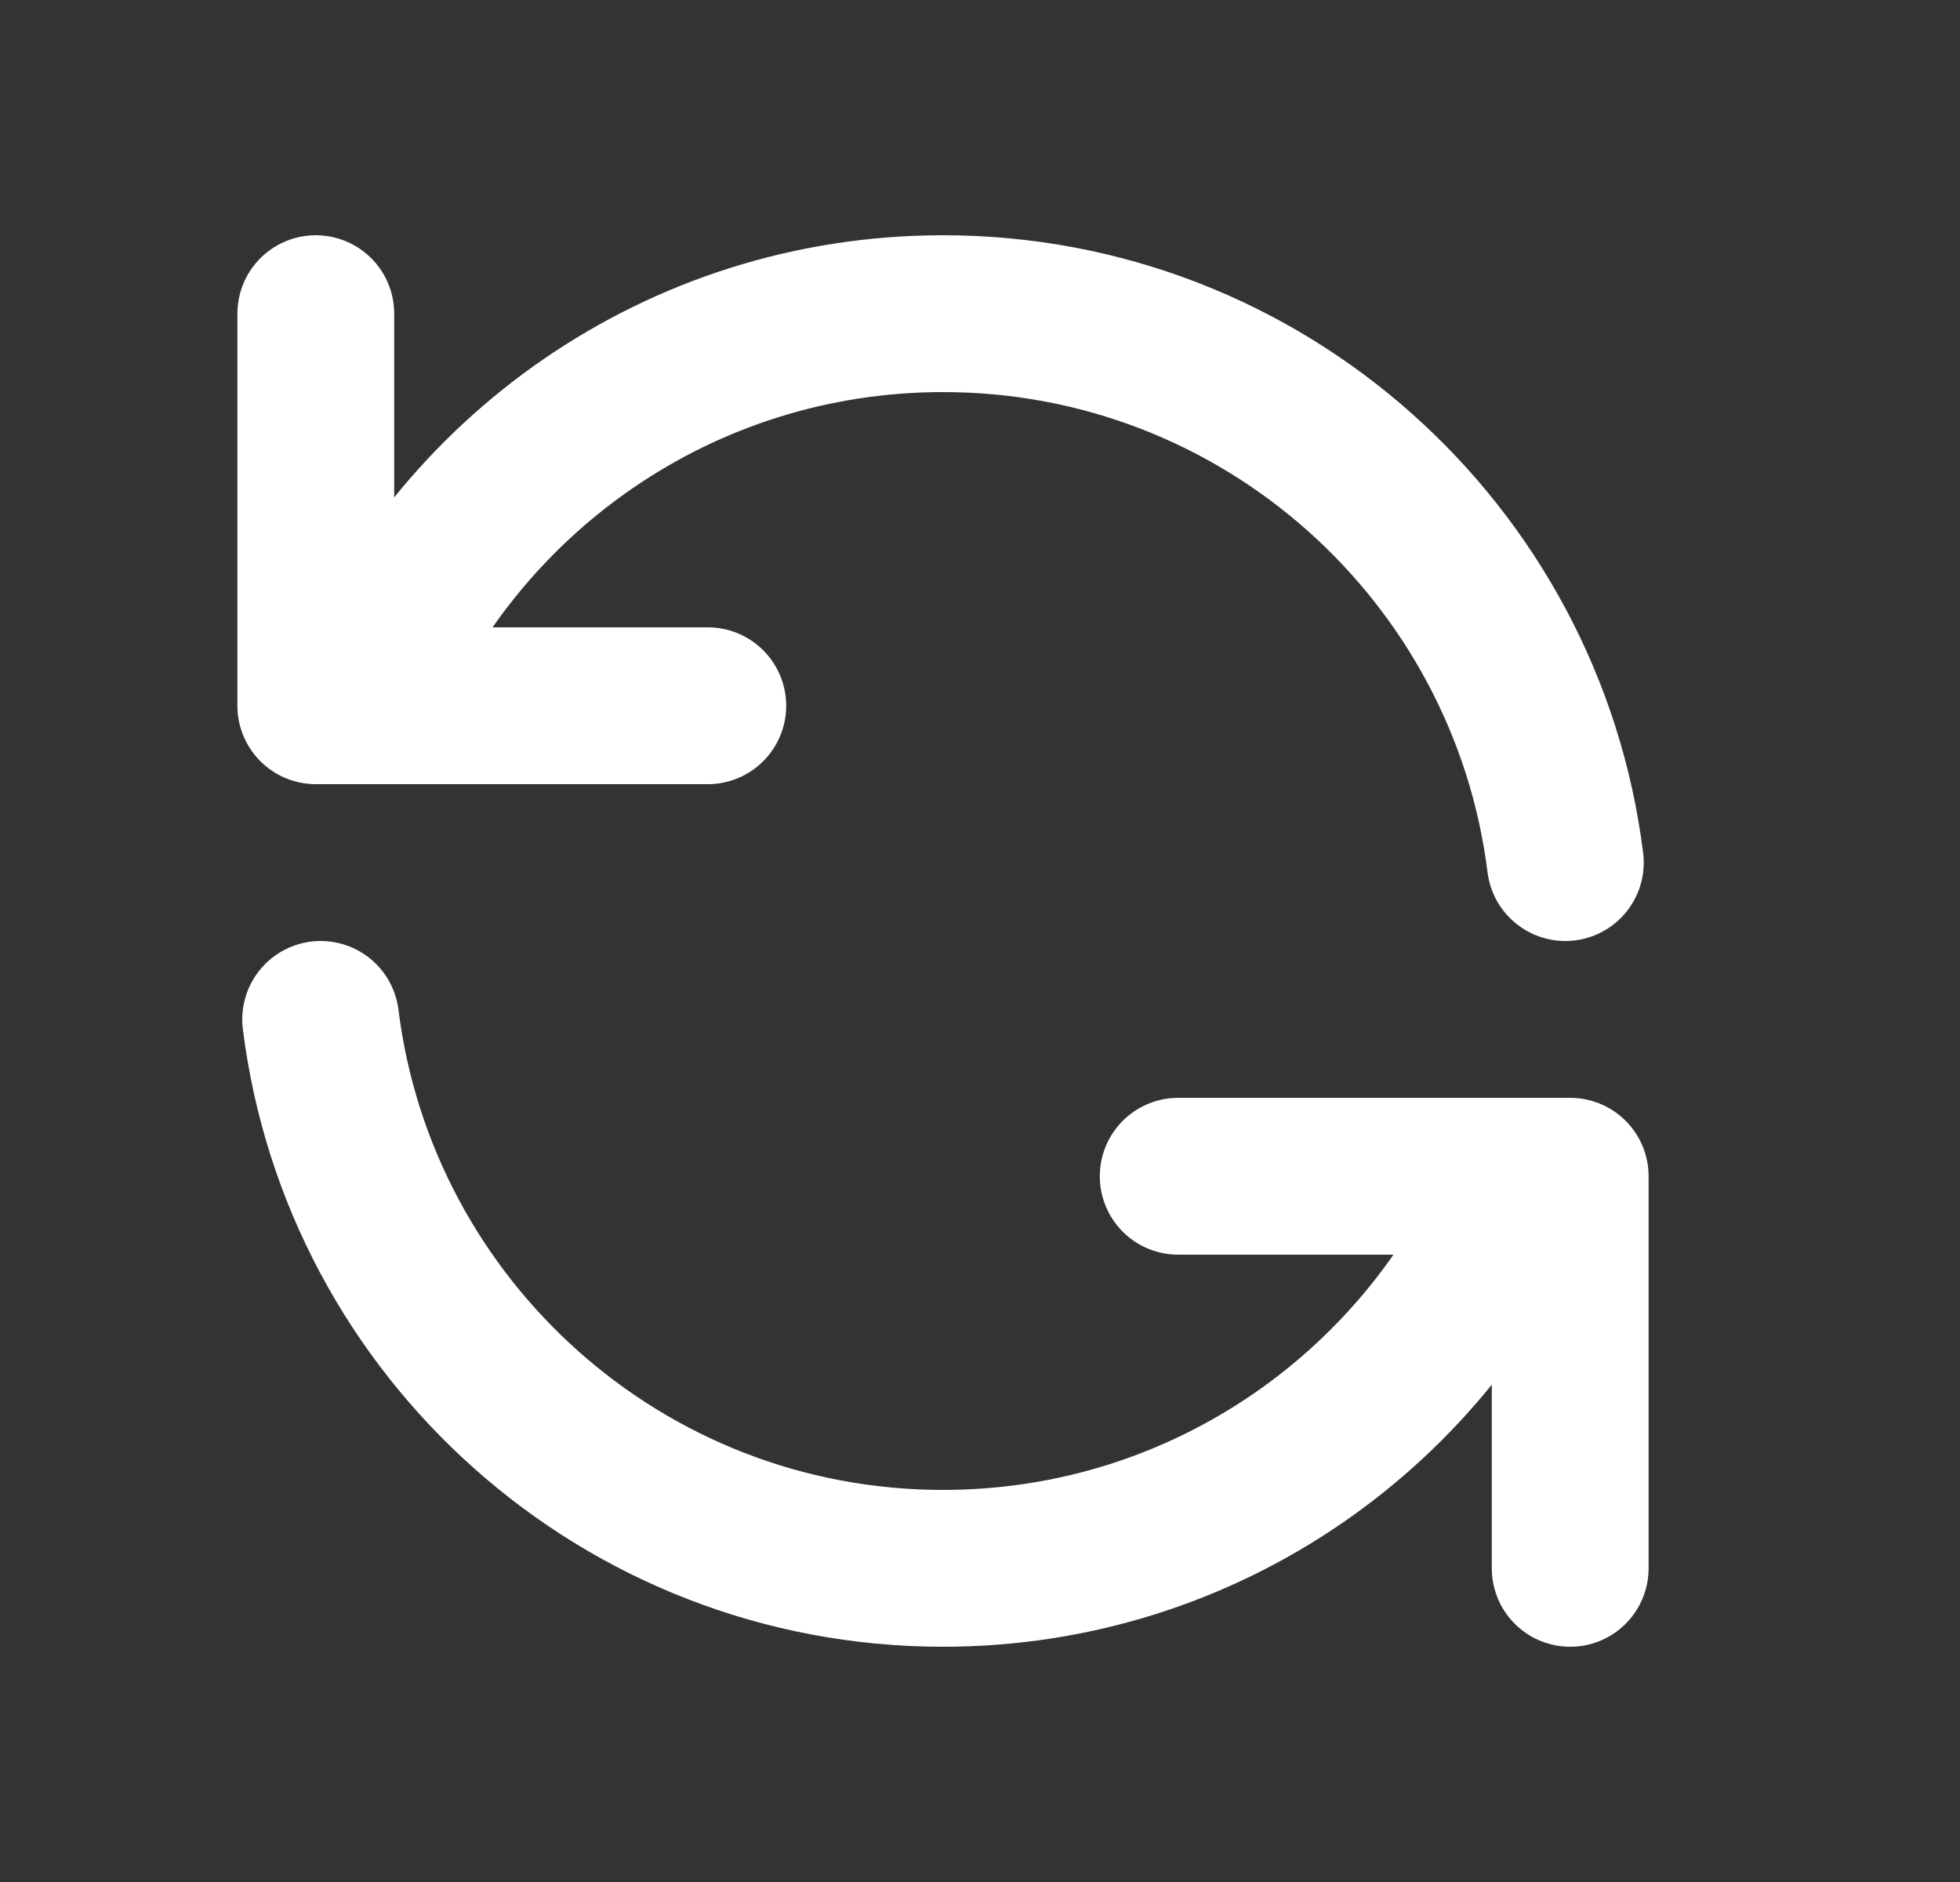 <?xml version="1.0" encoding="UTF-8"?>
<svg xmlns="http://www.w3.org/2000/svg" width="25" height="24" viewBox="0 0 25 24" fill="none">
  <rect x="0" y="0" width="25" height="24" fill="#333333" stroke="none"/>
  <path d="M4.028 4V9H4.61M19.966 11C19.474 7.054 16.108 4 12.028 4C8.671 4 5.796 6.068 4.61 9M4.61 9H9.028M20.028 20V15H19.447M19.447 15C18.26 17.932 15.386 20 12.028 20C7.949 20 4.582 16.946 4.09 13M19.447 15H15.028" stroke="white" stroke-width="2" stroke-linecap="round" stroke-linejoin="round"></path>
</svg>
